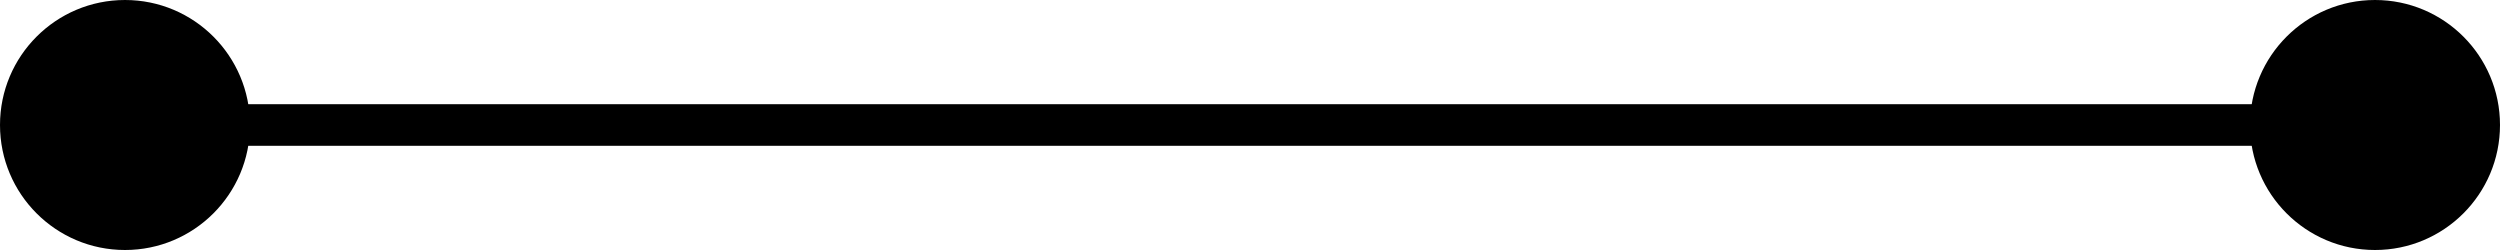<?xml version="1.0" encoding="UTF-8"?> <svg xmlns="http://www.w3.org/2000/svg" width="120" height="12" viewBox="0 0 120 12" fill="none"><circle cx="6" cy="6" r="6" fill="black"></circle><path d="M10 6C10 5.448 10.448 5 11 5H109C109.552 5 110 5.448 110 6C110 6.552 109.552 7 109 7H11C10.448 7 10 6.552 10 6Z" fill="black"></path><circle cx="114" cy="6" r="6" fill="black"></circle></svg> 